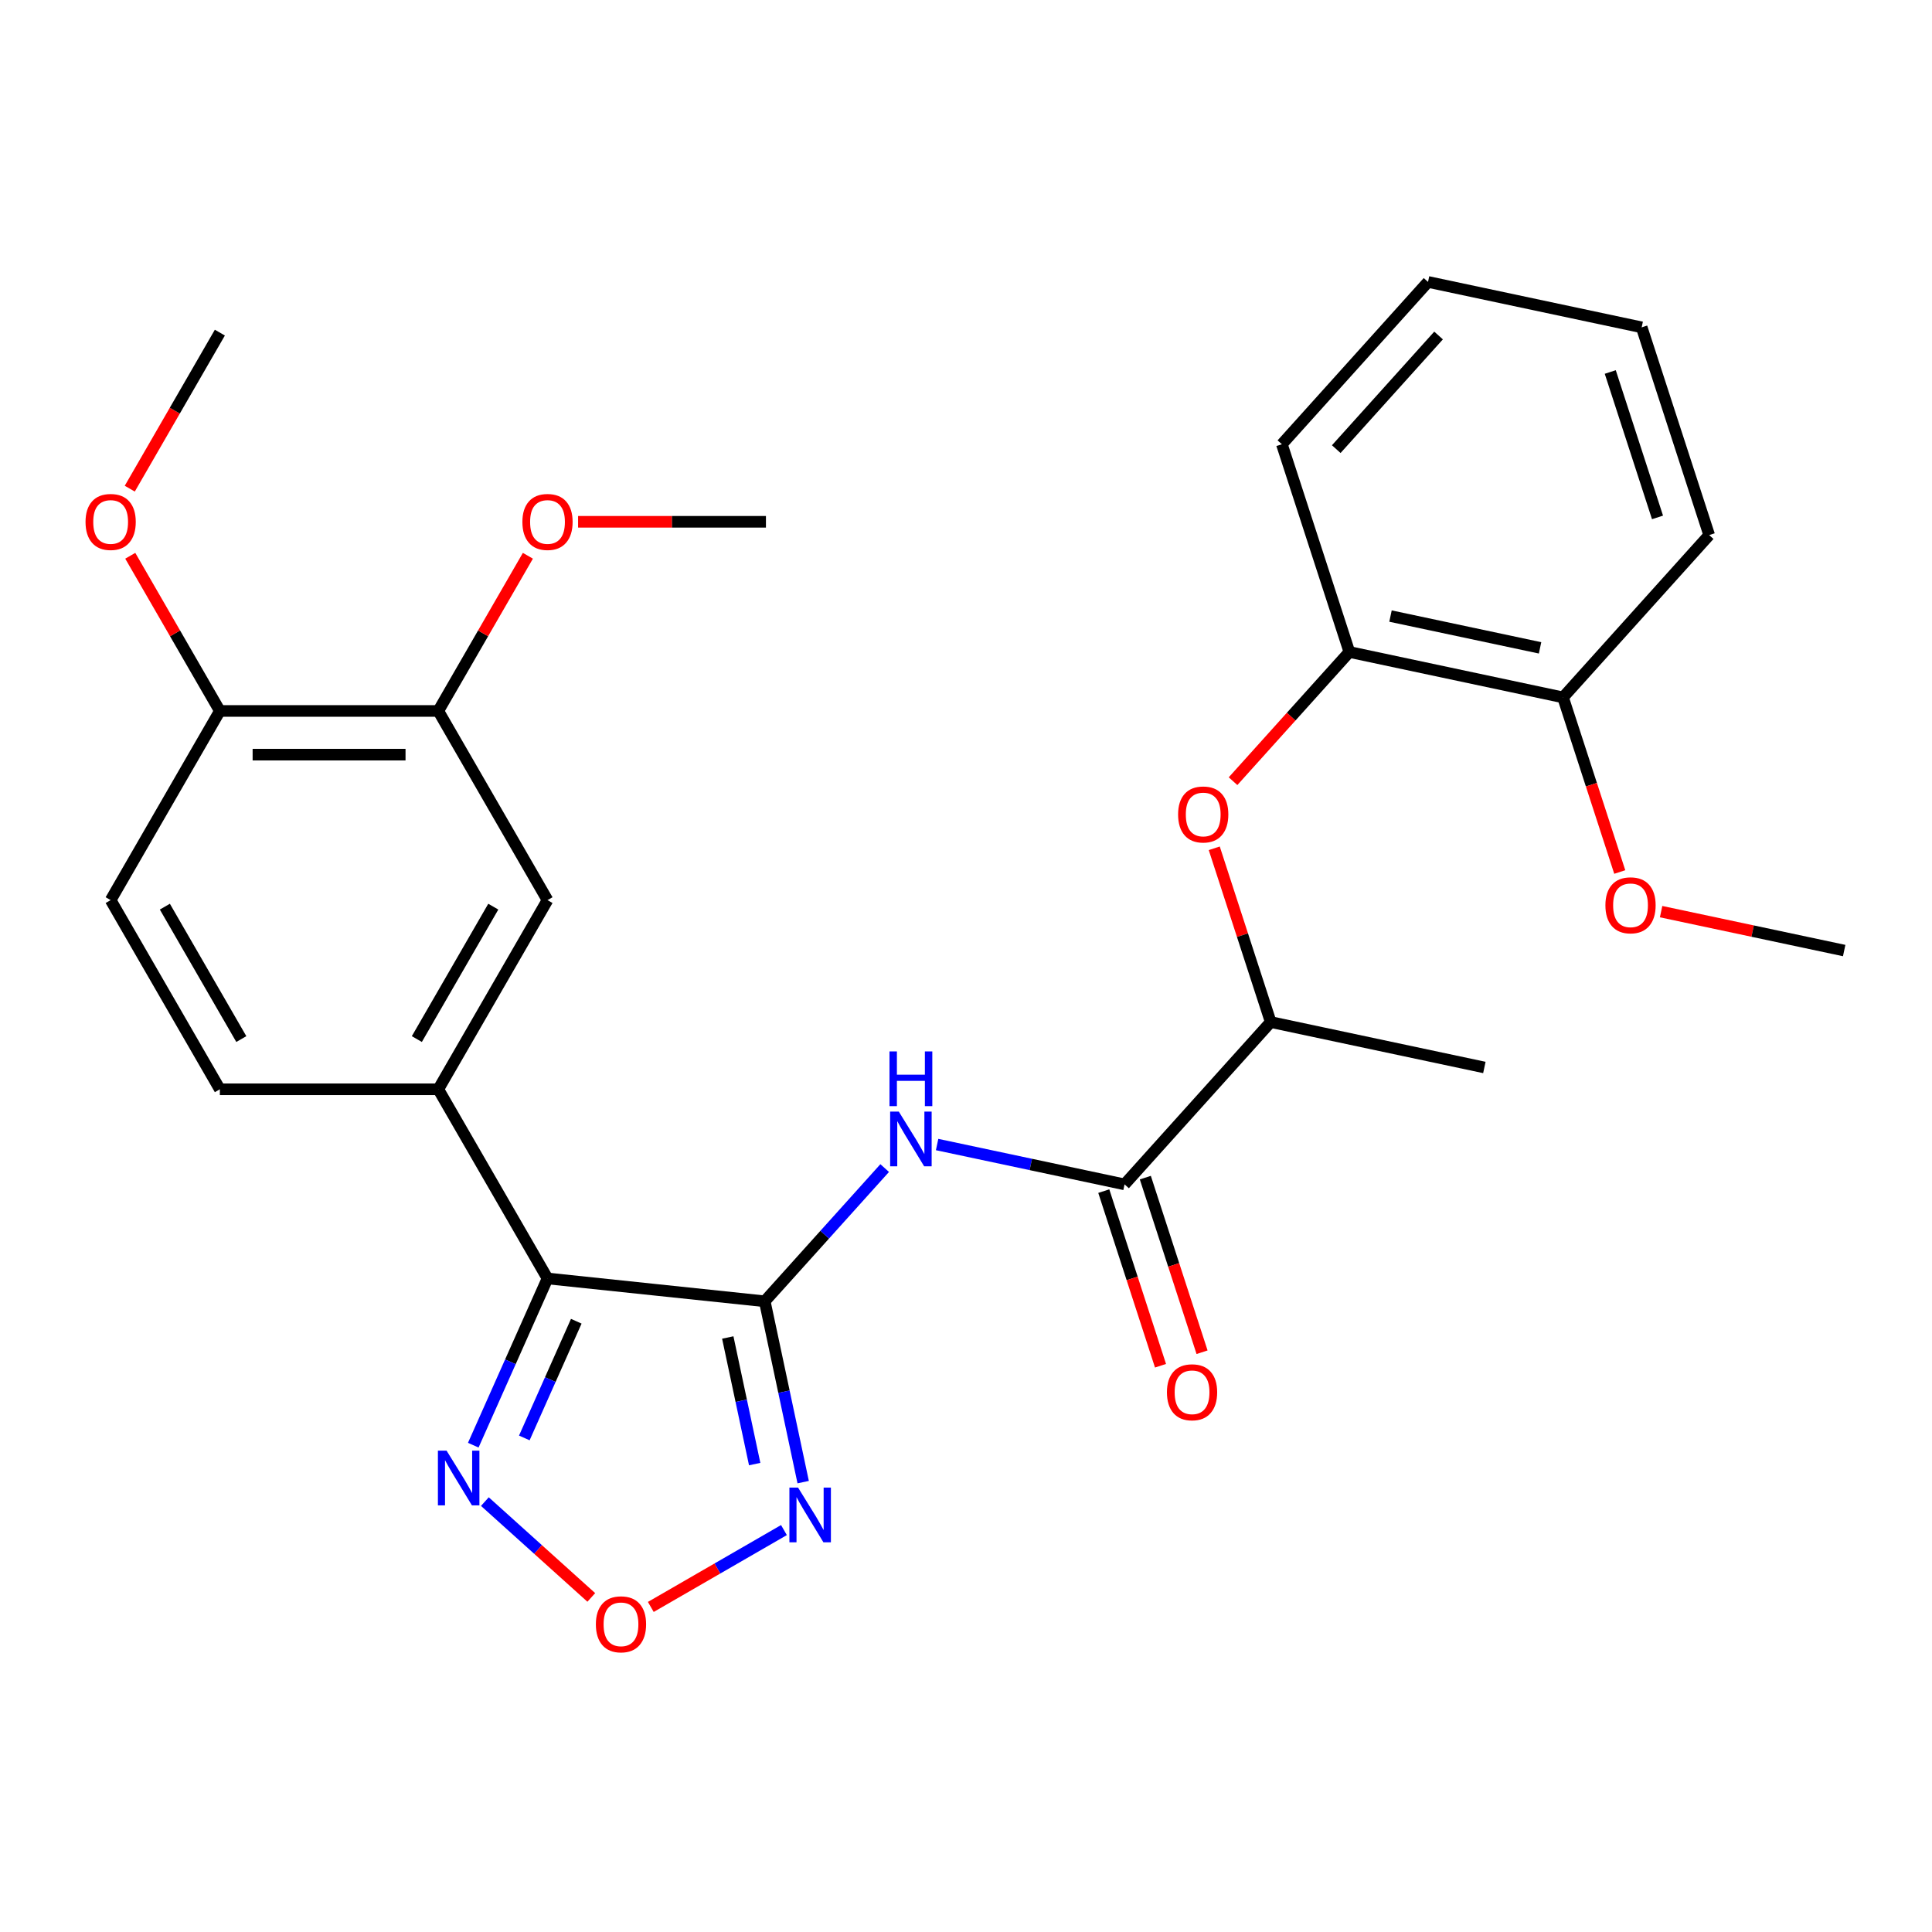 <?xml version='1.0' encoding='iso-8859-1'?>
<svg version='1.1' baseProfile='full'
              xmlns='http://www.w3.org/2000/svg'
                      xmlns:rdkit='http://www.rdkit.org/xml'
                      xmlns:xlink='http://www.w3.org/1999/xlink'
                  xml:space='preserve'
width='1000px' height='1000px' viewBox='0 0 1000 1000'>
<!-- END OF HEADER -->
<rect style='opacity:1.0;fill:#FFFFFF;stroke:none' width='1000' height='1000' x='0' y='0'> </rect>
<path class='bond-0' d='M 395.828,673.543 L 283.388,661.726' style='fill:none;fill-rule:evenodd;stroke:#000000;stroke-width:6px;stroke-linecap:butt;stroke-linejoin:miter;stroke-opacity:1' />
<path class='bond-1' d='M 395.828,673.543 L 405.776,720.344' style='fill:none;fill-rule:evenodd;stroke:#000000;stroke-width:6px;stroke-linecap:butt;stroke-linejoin:miter;stroke-opacity:1' />
<path class='bond-1' d='M 405.776,720.344 L 415.723,767.145' style='fill:none;fill-rule:evenodd;stroke:#0000FF;stroke-width:6px;stroke-linecap:butt;stroke-linejoin:miter;stroke-opacity:1' />
<path class='bond-1' d='M 376.694,692.285 L 383.658,725.046' style='fill:none;fill-rule:evenodd;stroke:#000000;stroke-width:6px;stroke-linecap:butt;stroke-linejoin:miter;stroke-opacity:1' />
<path class='bond-1' d='M 383.658,725.046 L 390.621,757.806' style='fill:none;fill-rule:evenodd;stroke:#0000FF;stroke-width:6px;stroke-linecap:butt;stroke-linejoin:miter;stroke-opacity:1' />
<path class='bond-2' d='M 395.828,673.543 L 426.87,639.068' style='fill:none;fill-rule:evenodd;stroke:#000000;stroke-width:6px;stroke-linecap:butt;stroke-linejoin:miter;stroke-opacity:1' />
<path class='bond-2' d='M 426.87,639.068 L 457.912,604.592' style='fill:none;fill-rule:evenodd;stroke:#0000FF;stroke-width:6px;stroke-linecap:butt;stroke-linejoin:miter;stroke-opacity:1' />
<path class='bond-3' d='M 283.388,661.726 L 264.177,704.875' style='fill:none;fill-rule:evenodd;stroke:#000000;stroke-width:6px;stroke-linecap:butt;stroke-linejoin:miter;stroke-opacity:1' />
<path class='bond-3' d='M 264.177,704.875 L 244.966,748.023' style='fill:none;fill-rule:evenodd;stroke:#0000FF;stroke-width:6px;stroke-linecap:butt;stroke-linejoin:miter;stroke-opacity:1' />
<path class='bond-3' d='M 298.282,683.867 L 284.834,714.072' style='fill:none;fill-rule:evenodd;stroke:#000000;stroke-width:6px;stroke-linecap:butt;stroke-linejoin:miter;stroke-opacity:1' />
<path class='bond-3' d='M 284.834,714.072 L 271.386,744.276' style='fill:none;fill-rule:evenodd;stroke:#0000FF;stroke-width:6px;stroke-linecap:butt;stroke-linejoin:miter;stroke-opacity:1' />
<path class='bond-6' d='M 283.388,661.726 L 226.859,563.814' style='fill:none;fill-rule:evenodd;stroke:#000000;stroke-width:6px;stroke-linecap:butt;stroke-linejoin:miter;stroke-opacity:1' />
<path class='bond-4' d='M 405.767,791.964 L 371.312,811.857' style='fill:none;fill-rule:evenodd;stroke:#0000FF;stroke-width:6px;stroke-linecap:butt;stroke-linejoin:miter;stroke-opacity:1' />
<path class='bond-4' d='M 371.312,811.857 L 336.857,831.75' style='fill:none;fill-rule:evenodd;stroke:#FF0000;stroke-width:6px;stroke-linecap:butt;stroke-linejoin:miter;stroke-opacity:1' />
<path class='bond-5' d='M 485.045,592.408 L 533.556,602.719' style='fill:none;fill-rule:evenodd;stroke:#0000FF;stroke-width:6px;stroke-linecap:butt;stroke-linejoin:miter;stroke-opacity:1' />
<path class='bond-5' d='M 533.556,602.719 L 582.067,613.031' style='fill:none;fill-rule:evenodd;stroke:#000000;stroke-width:6px;stroke-linecap:butt;stroke-linejoin:miter;stroke-opacity:1' />
<path class='bond-28' d='M 250.97,777.225 L 278.511,802.024' style='fill:none;fill-rule:evenodd;stroke:#0000FF;stroke-width:6px;stroke-linecap:butt;stroke-linejoin:miter;stroke-opacity:1' />
<path class='bond-28' d='M 278.511,802.024 L 306.052,826.822' style='fill:none;fill-rule:evenodd;stroke:#FF0000;stroke-width:6px;stroke-linecap:butt;stroke-linejoin:miter;stroke-opacity:1' />
<path class='bond-11' d='M 582.067,613.031 L 657.718,529.012' style='fill:none;fill-rule:evenodd;stroke:#000000;stroke-width:6px;stroke-linecap:butt;stroke-linejoin:miter;stroke-opacity:1' />
<path class='bond-13' d='M 571.314,616.524 L 585.997,661.714' style='fill:none;fill-rule:evenodd;stroke:#000000;stroke-width:6px;stroke-linecap:butt;stroke-linejoin:miter;stroke-opacity:1' />
<path class='bond-13' d='M 585.997,661.714 L 600.68,706.903' style='fill:none;fill-rule:evenodd;stroke:#FF0000;stroke-width:6px;stroke-linecap:butt;stroke-linejoin:miter;stroke-opacity:1' />
<path class='bond-13' d='M 592.819,609.537 L 607.502,654.726' style='fill:none;fill-rule:evenodd;stroke:#000000;stroke-width:6px;stroke-linecap:butt;stroke-linejoin:miter;stroke-opacity:1' />
<path class='bond-13' d='M 607.502,654.726 L 622.185,699.916' style='fill:none;fill-rule:evenodd;stroke:#FF0000;stroke-width:6px;stroke-linecap:butt;stroke-linejoin:miter;stroke-opacity:1' />
<path class='bond-8' d='M 226.859,563.814 L 283.388,465.902' style='fill:none;fill-rule:evenodd;stroke:#000000;stroke-width:6px;stroke-linecap:butt;stroke-linejoin:miter;stroke-opacity:1' />
<path class='bond-8' d='M 215.756,537.821 L 255.327,469.283' style='fill:none;fill-rule:evenodd;stroke:#000000;stroke-width:6px;stroke-linecap:butt;stroke-linejoin:miter;stroke-opacity:1' />
<path class='bond-14' d='M 226.859,563.814 L 113.8,563.814' style='fill:none;fill-rule:evenodd;stroke:#000000;stroke-width:6px;stroke-linecap:butt;stroke-linejoin:miter;stroke-opacity:1' />
<path class='bond-7' d='M 628.495,439.073 L 643.107,484.042' style='fill:none;fill-rule:evenodd;stroke:#FF0000;stroke-width:6px;stroke-linecap:butt;stroke-linejoin:miter;stroke-opacity:1' />
<path class='bond-7' d='M 643.107,484.042 L 657.718,529.012' style='fill:none;fill-rule:evenodd;stroke:#000000;stroke-width:6px;stroke-linecap:butt;stroke-linejoin:miter;stroke-opacity:1' />
<path class='bond-10' d='M 638.22,404.34 L 668.326,370.904' style='fill:none;fill-rule:evenodd;stroke:#FF0000;stroke-width:6px;stroke-linecap:butt;stroke-linejoin:miter;stroke-opacity:1' />
<path class='bond-10' d='M 668.326,370.904 L 698.432,337.467' style='fill:none;fill-rule:evenodd;stroke:#000000;stroke-width:6px;stroke-linecap:butt;stroke-linejoin:miter;stroke-opacity:1' />
<path class='bond-9' d='M 283.388,465.902 L 226.859,367.99' style='fill:none;fill-rule:evenodd;stroke:#000000;stroke-width:6px;stroke-linecap:butt;stroke-linejoin:miter;stroke-opacity:1' />
<path class='bond-17' d='M 226.859,367.99 L 250.047,327.828' style='fill:none;fill-rule:evenodd;stroke:#000000;stroke-width:6px;stroke-linecap:butt;stroke-linejoin:miter;stroke-opacity:1' />
<path class='bond-17' d='M 250.047,327.828 L 273.235,287.665' style='fill:none;fill-rule:evenodd;stroke:#FF0000;stroke-width:6px;stroke-linecap:butt;stroke-linejoin:miter;stroke-opacity:1' />
<path class='bond-29' d='M 226.859,367.99 L 113.8,367.99' style='fill:none;fill-rule:evenodd;stroke:#000000;stroke-width:6px;stroke-linecap:butt;stroke-linejoin:miter;stroke-opacity:1' />
<path class='bond-29' d='M 209.9,390.602 L 130.759,390.602' style='fill:none;fill-rule:evenodd;stroke:#000000;stroke-width:6px;stroke-linecap:butt;stroke-linejoin:miter;stroke-opacity:1' />
<path class='bond-15' d='M 698.432,337.467 L 809.02,360.974' style='fill:none;fill-rule:evenodd;stroke:#000000;stroke-width:6px;stroke-linecap:butt;stroke-linejoin:miter;stroke-opacity:1' />
<path class='bond-15' d='M 719.722,318.876 L 797.133,335.33' style='fill:none;fill-rule:evenodd;stroke:#000000;stroke-width:6px;stroke-linecap:butt;stroke-linejoin:miter;stroke-opacity:1' />
<path class='bond-20' d='M 698.432,337.467 L 663.495,229.942' style='fill:none;fill-rule:evenodd;stroke:#000000;stroke-width:6px;stroke-linecap:butt;stroke-linejoin:miter;stroke-opacity:1' />
<path class='bond-21' d='M 657.718,529.012 L 768.306,552.518' style='fill:none;fill-rule:evenodd;stroke:#000000;stroke-width:6px;stroke-linecap:butt;stroke-linejoin:miter;stroke-opacity:1' />
<path class='bond-12' d='M 113.8,367.99 L 57.271,465.902' style='fill:none;fill-rule:evenodd;stroke:#000000;stroke-width:6px;stroke-linecap:butt;stroke-linejoin:miter;stroke-opacity:1' />
<path class='bond-18' d='M 113.8,367.99 L 90.612,327.828' style='fill:none;fill-rule:evenodd;stroke:#000000;stroke-width:6px;stroke-linecap:butt;stroke-linejoin:miter;stroke-opacity:1' />
<path class='bond-18' d='M 90.612,327.828 L 67.424,287.665' style='fill:none;fill-rule:evenodd;stroke:#FF0000;stroke-width:6px;stroke-linecap:butt;stroke-linejoin:miter;stroke-opacity:1' />
<path class='bond-16' d='M 113.8,563.814 L 57.271,465.902' style='fill:none;fill-rule:evenodd;stroke:#000000;stroke-width:6px;stroke-linecap:butt;stroke-linejoin:miter;stroke-opacity:1' />
<path class='bond-16' d='M 124.903,537.821 L 85.332,469.283' style='fill:none;fill-rule:evenodd;stroke:#000000;stroke-width:6px;stroke-linecap:butt;stroke-linejoin:miter;stroke-opacity:1' />
<path class='bond-19' d='M 809.02,360.974 L 823.703,406.163' style='fill:none;fill-rule:evenodd;stroke:#000000;stroke-width:6px;stroke-linecap:butt;stroke-linejoin:miter;stroke-opacity:1' />
<path class='bond-19' d='M 823.703,406.163 L 838.386,451.352' style='fill:none;fill-rule:evenodd;stroke:#FF0000;stroke-width:6px;stroke-linecap:butt;stroke-linejoin:miter;stroke-opacity:1' />
<path class='bond-22' d='M 809.02,360.974 L 884.671,276.955' style='fill:none;fill-rule:evenodd;stroke:#000000;stroke-width:6px;stroke-linecap:butt;stroke-linejoin:miter;stroke-opacity:1' />
<path class='bond-23' d='M 299.215,270.079 L 347.831,270.079' style='fill:none;fill-rule:evenodd;stroke:#FF0000;stroke-width:6px;stroke-linecap:butt;stroke-linejoin:miter;stroke-opacity:1' />
<path class='bond-23' d='M 347.831,270.079 L 396.447,270.079' style='fill:none;fill-rule:evenodd;stroke:#000000;stroke-width:6px;stroke-linecap:butt;stroke-linejoin:miter;stroke-opacity:1' />
<path class='bond-25' d='M 67.17,252.932 L 90.485,212.549' style='fill:none;fill-rule:evenodd;stroke:#FF0000;stroke-width:6px;stroke-linecap:butt;stroke-linejoin:miter;stroke-opacity:1' />
<path class='bond-25' d='M 90.485,212.549 L 113.8,172.167' style='fill:none;fill-rule:evenodd;stroke:#000000;stroke-width:6px;stroke-linecap:butt;stroke-linejoin:miter;stroke-opacity:1' />
<path class='bond-24' d='M 859.784,471.863 L 907.165,481.934' style='fill:none;fill-rule:evenodd;stroke:#FF0000;stroke-width:6px;stroke-linecap:butt;stroke-linejoin:miter;stroke-opacity:1' />
<path class='bond-24' d='M 907.165,481.934 L 954.545,492.005' style='fill:none;fill-rule:evenodd;stroke:#000000;stroke-width:6px;stroke-linecap:butt;stroke-linejoin:miter;stroke-opacity:1' />
<path class='bond-26' d='M 663.495,229.942 L 739.146,145.923' style='fill:none;fill-rule:evenodd;stroke:#000000;stroke-width:6px;stroke-linecap:butt;stroke-linejoin:miter;stroke-opacity:1' />
<path class='bond-26' d='M 691.646,232.469 L 744.602,173.656' style='fill:none;fill-rule:evenodd;stroke:#000000;stroke-width:6px;stroke-linecap:butt;stroke-linejoin:miter;stroke-opacity:1' />
<path class='bond-30' d='M 884.671,276.955 L 849.734,169.429' style='fill:none;fill-rule:evenodd;stroke:#000000;stroke-width:6px;stroke-linecap:butt;stroke-linejoin:miter;stroke-opacity:1' />
<path class='bond-30' d='M 857.926,267.813 L 833.47,192.545' style='fill:none;fill-rule:evenodd;stroke:#000000;stroke-width:6px;stroke-linecap:butt;stroke-linejoin:miter;stroke-opacity:1' />
<path class='bond-27' d='M 739.146,145.923 L 849.734,169.429' style='fill:none;fill-rule:evenodd;stroke:#000000;stroke-width:6px;stroke-linecap:butt;stroke-linejoin:miter;stroke-opacity:1' />
<path  class='atom-2' d='M 413.074 769.972
L 422.354 784.972
Q 423.274 786.452, 424.754 789.132
Q 426.234 791.812, 426.314 791.972
L 426.314 769.972
L 430.074 769.972
L 430.074 798.292
L 426.194 798.292
L 416.234 781.892
Q 415.074 779.972, 413.834 777.772
Q 412.634 775.572, 412.274 774.892
L 412.274 798.292
L 408.594 798.292
L 408.594 769.972
L 413.074 769.972
' fill='#0000FF'/>
<path  class='atom-3' d='M 465.219 575.364
L 474.499 590.364
Q 475.419 591.844, 476.899 594.524
Q 478.379 597.204, 478.459 597.364
L 478.459 575.364
L 482.219 575.364
L 482.219 603.684
L 478.339 603.684
L 468.379 587.284
Q 467.219 585.364, 465.979 583.164
Q 464.779 580.964, 464.419 580.284
L 464.419 603.684
L 460.739 603.684
L 460.739 575.364
L 465.219 575.364
' fill='#0000FF'/>
<path  class='atom-3' d='M 460.399 544.212
L 464.239 544.212
L 464.239 556.252
L 478.719 556.252
L 478.719 544.212
L 482.559 544.212
L 482.559 572.532
L 478.719 572.532
L 478.719 559.452
L 464.239 559.452
L 464.239 572.532
L 460.399 572.532
L 460.399 544.212
' fill='#0000FF'/>
<path  class='atom-4' d='M 231.143 750.85
L 240.423 765.85
Q 241.343 767.33, 242.823 770.01
Q 244.303 772.69, 244.383 772.85
L 244.383 750.85
L 248.143 750.85
L 248.143 779.17
L 244.263 779.17
L 234.303 762.77
Q 233.143 760.85, 231.903 758.65
Q 230.703 756.45, 230.343 755.77
L 230.343 779.17
L 226.663 779.17
L 226.663 750.85
L 231.143 750.85
' fill='#0000FF'/>
<path  class='atom-5' d='M 308.422 840.741
Q 308.422 833.941, 311.782 830.141
Q 315.142 826.341, 321.422 826.341
Q 327.702 826.341, 331.062 830.141
Q 334.422 833.941, 334.422 840.741
Q 334.422 847.621, 331.022 851.541
Q 327.622 855.421, 321.422 855.421
Q 315.182 855.421, 311.782 851.541
Q 308.422 847.661, 308.422 840.741
M 321.422 852.221
Q 325.742 852.221, 328.062 849.341
Q 330.422 846.421, 330.422 840.741
Q 330.422 835.181, 328.062 832.381
Q 325.742 829.541, 321.422 829.541
Q 317.102 829.541, 314.742 832.341
Q 312.422 835.141, 312.422 840.741
Q 312.422 846.461, 314.742 849.341
Q 317.102 852.221, 321.422 852.221
' fill='#FF0000'/>
<path  class='atom-8' d='M 609.781 421.566
Q 609.781 414.766, 613.141 410.966
Q 616.501 407.166, 622.781 407.166
Q 629.061 407.166, 632.421 410.966
Q 635.781 414.766, 635.781 421.566
Q 635.781 428.446, 632.381 432.366
Q 628.981 436.246, 622.781 436.246
Q 616.541 436.246, 613.141 432.366
Q 609.781 428.486, 609.781 421.566
M 622.781 433.046
Q 627.101 433.046, 629.421 430.166
Q 631.781 427.246, 631.781 421.566
Q 631.781 416.006, 629.421 413.206
Q 627.101 410.366, 622.781 410.366
Q 618.461 410.366, 616.101 413.166
Q 613.781 415.966, 613.781 421.566
Q 613.781 427.286, 616.101 430.166
Q 618.461 433.046, 622.781 433.046
' fill='#FF0000'/>
<path  class='atom-14' d='M 604.004 720.636
Q 604.004 713.836, 607.364 710.036
Q 610.724 706.236, 617.004 706.236
Q 623.284 706.236, 626.644 710.036
Q 630.004 713.836, 630.004 720.636
Q 630.004 727.516, 626.604 731.436
Q 623.204 735.316, 617.004 735.316
Q 610.764 735.316, 607.364 731.436
Q 604.004 727.556, 604.004 720.636
M 617.004 732.116
Q 621.324 732.116, 623.644 729.236
Q 626.004 726.316, 626.004 720.636
Q 626.004 715.076, 623.644 712.276
Q 621.324 709.436, 617.004 709.436
Q 612.684 709.436, 610.324 712.236
Q 608.004 715.036, 608.004 720.636
Q 608.004 726.356, 610.324 729.236
Q 612.684 732.116, 617.004 732.116
' fill='#FF0000'/>
<path  class='atom-18' d='M 270.388 270.159
Q 270.388 263.359, 273.748 259.559
Q 277.108 255.759, 283.388 255.759
Q 289.668 255.759, 293.028 259.559
Q 296.388 263.359, 296.388 270.159
Q 296.388 277.039, 292.988 280.959
Q 289.588 284.839, 283.388 284.839
Q 277.148 284.839, 273.748 280.959
Q 270.388 277.079, 270.388 270.159
M 283.388 281.639
Q 287.708 281.639, 290.028 278.759
Q 292.388 275.839, 292.388 270.159
Q 292.388 264.599, 290.028 261.799
Q 287.708 258.959, 283.388 258.959
Q 279.068 258.959, 276.708 261.759
Q 274.388 264.559, 274.388 270.159
Q 274.388 275.879, 276.708 278.759
Q 279.068 281.639, 283.388 281.639
' fill='#FF0000'/>
<path  class='atom-19' d='M 44.271 270.159
Q 44.271 263.359, 47.631 259.559
Q 50.991 255.759, 57.271 255.759
Q 63.551 255.759, 66.911 259.559
Q 70.271 263.359, 70.271 270.159
Q 70.271 277.039, 66.871 280.959
Q 63.471 284.839, 57.271 284.839
Q 51.031 284.839, 47.631 280.959
Q 44.271 277.079, 44.271 270.159
M 57.271 281.639
Q 61.591 281.639, 63.911 278.759
Q 66.271 275.839, 66.271 270.159
Q 66.271 264.599, 63.911 261.799
Q 61.591 258.959, 57.271 258.959
Q 52.951 258.959, 50.591 261.759
Q 48.271 264.559, 48.271 270.159
Q 48.271 275.879, 50.591 278.759
Q 52.951 281.639, 57.271 281.639
' fill='#FF0000'/>
<path  class='atom-20' d='M 830.957 468.579
Q 830.957 461.779, 834.317 457.979
Q 837.677 454.179, 843.957 454.179
Q 850.237 454.179, 853.597 457.979
Q 856.957 461.779, 856.957 468.579
Q 856.957 475.459, 853.557 479.379
Q 850.157 483.259, 843.957 483.259
Q 837.717 483.259, 834.317 479.379
Q 830.957 475.499, 830.957 468.579
M 843.957 480.059
Q 848.277 480.059, 850.597 477.179
Q 852.957 474.259, 852.957 468.579
Q 852.957 463.019, 850.597 460.219
Q 848.277 457.379, 843.957 457.379
Q 839.637 457.379, 837.277 460.179
Q 834.957 462.979, 834.957 468.579
Q 834.957 474.299, 837.277 477.179
Q 839.637 480.059, 843.957 480.059
' fill='#FF0000'/>
</svg>
